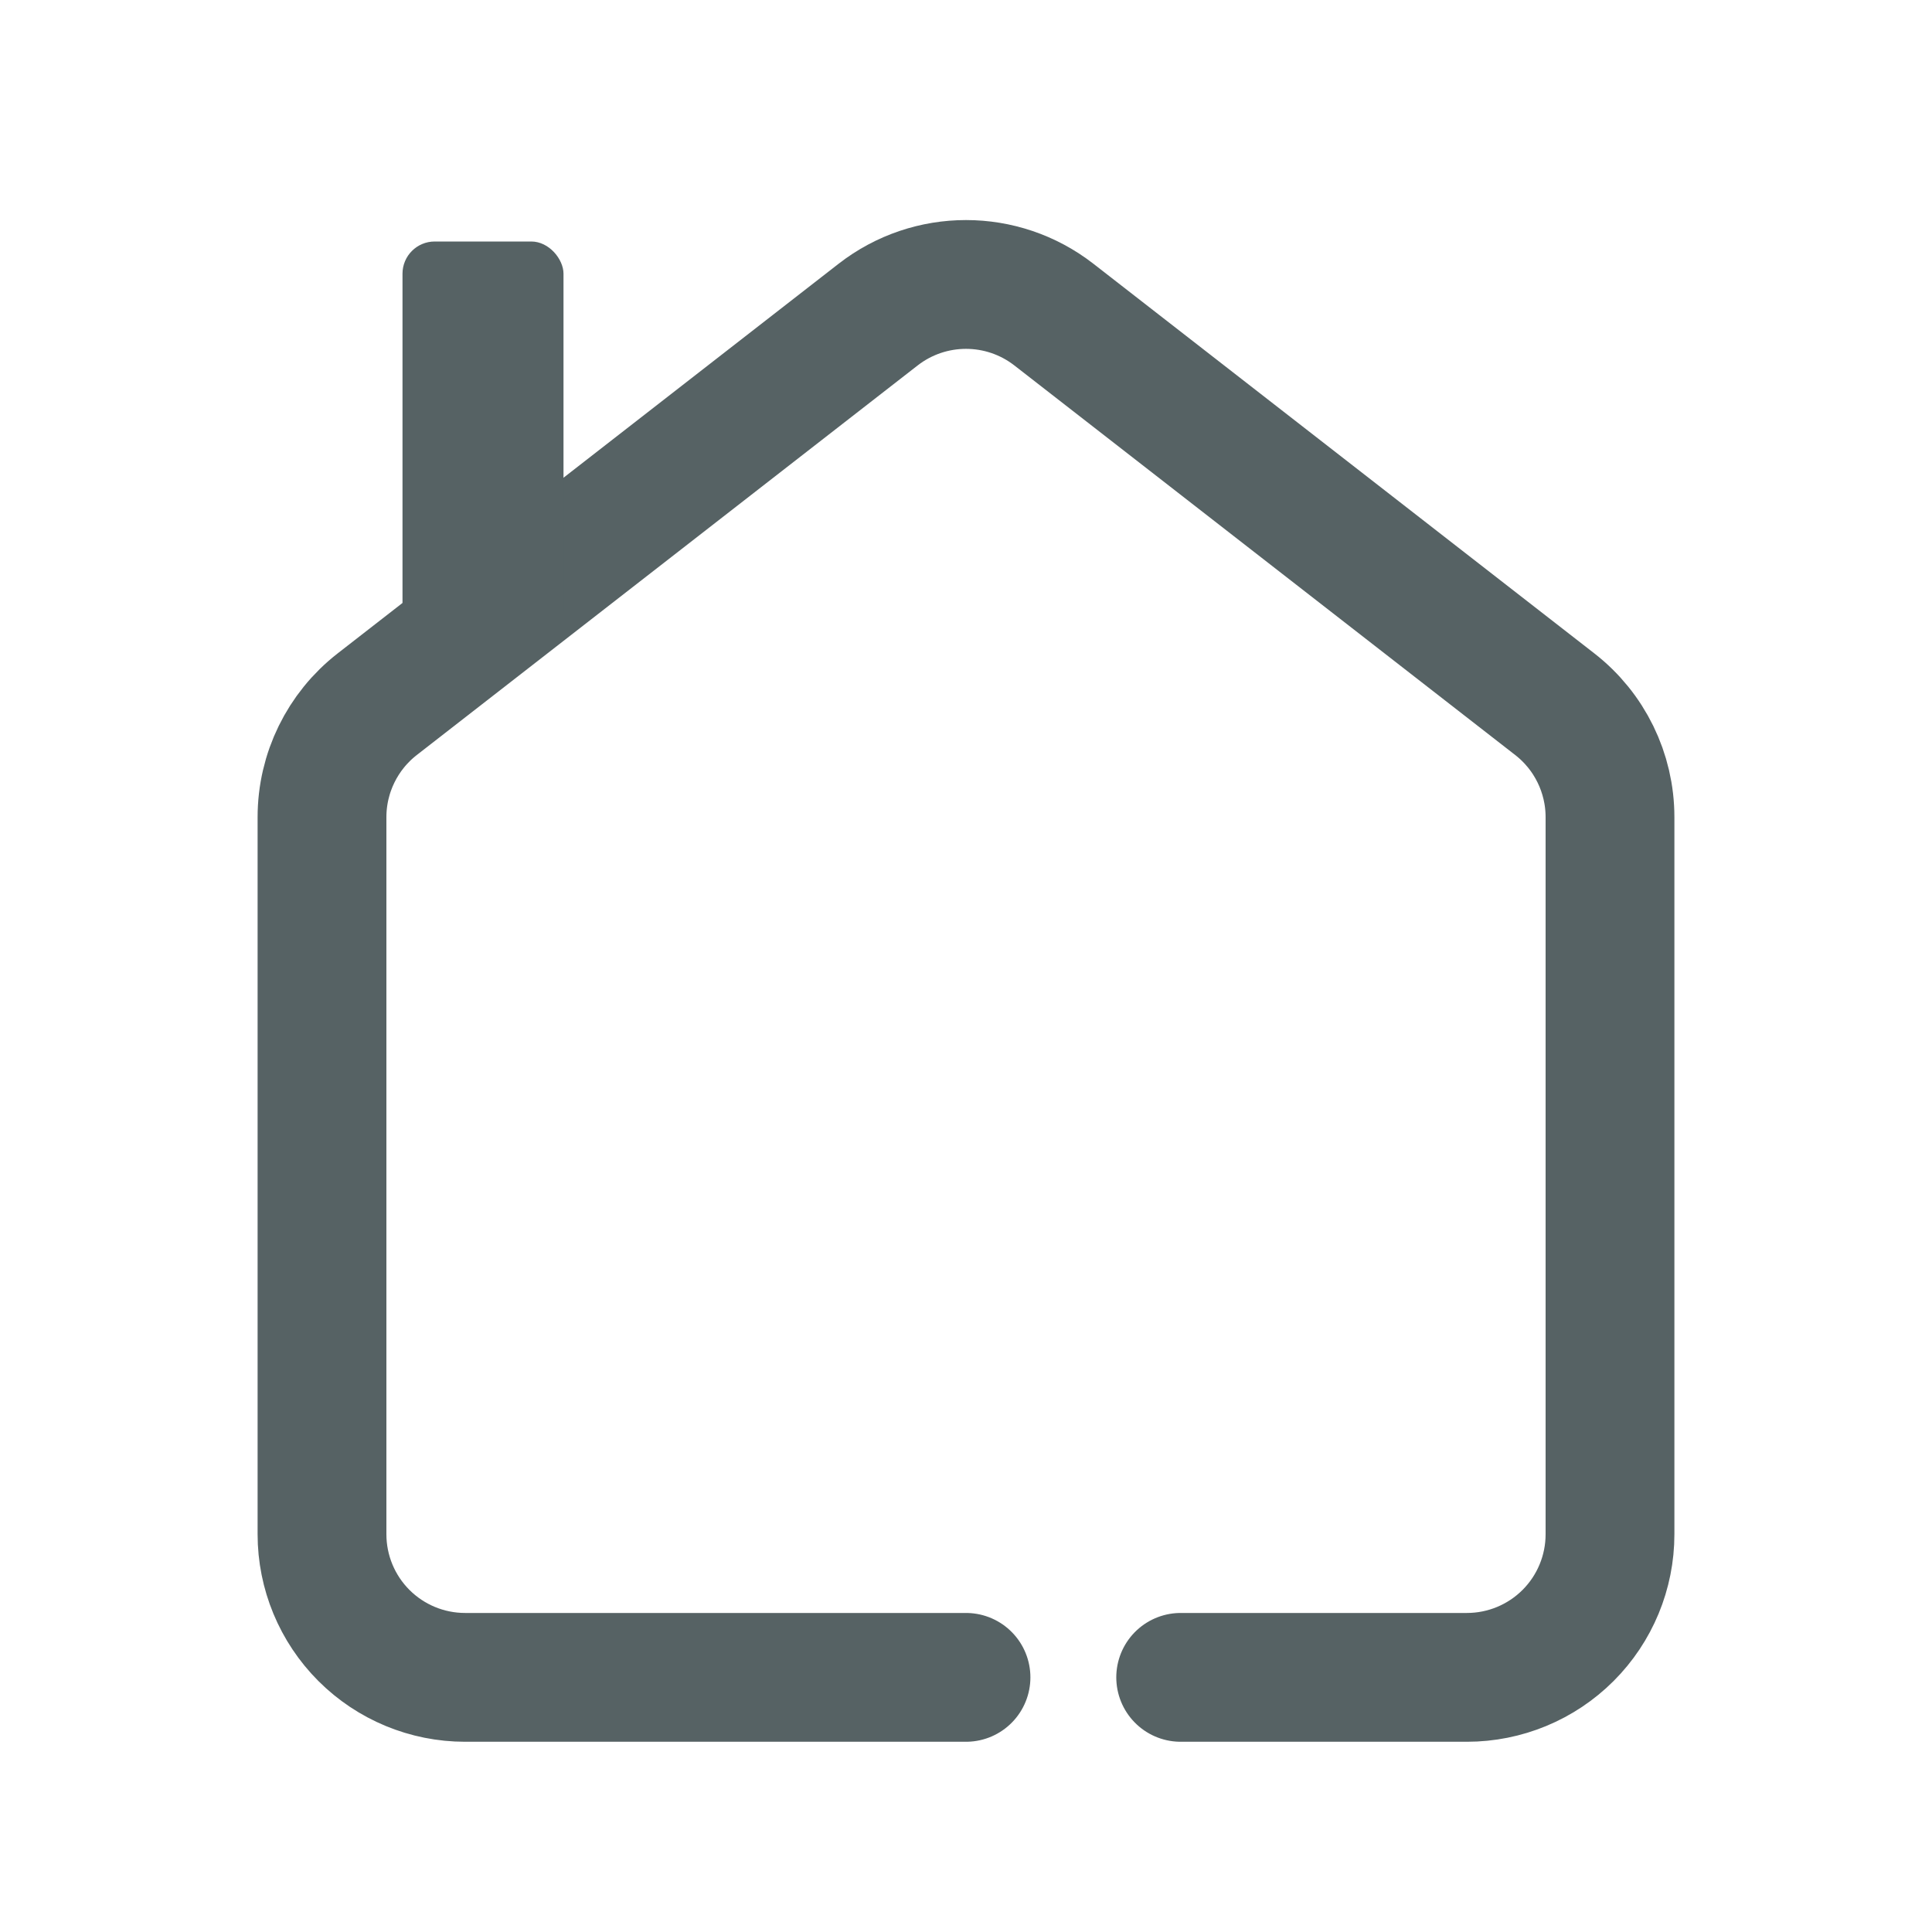 <svg width="60" height="60" viewBox="0 0 60 60" fill="none" xmlns="http://www.w3.org/2000/svg">
<path d="M30 52.092H25H23.333H14.444C13.266 52.092 12.135 51.624 11.302 50.791C10.468 49.957 10 48.827 10 47.648V25.377C10 24.006 10.633 22.711 11.716 21.869L27.271 9.77C28.876 8.522 31.124 8.522 32.729 9.77L48.284 21.869C49.367 22.711 50 24.006 50 25.377V47.648C50 48.827 49.532 49.957 48.698 50.791C47.865 51.624 46.734 52.092 45.556 52.092H36.667" stroke="#566264" stroke-width="4" stroke-linecap="round" stroke-linejoin="round"/>
<mask id="path-2-inside-1_974_287" fill="white">
<rect x="22.5" y="25" width="15" height="15" rx="1"/>
</mask>
<rect x="22.5" y="25" width="15" height="15" rx="1" stroke="#566264" stroke-width="8" mask="url(#path-2-inside-1_974_287)"/>
<rect x="12.5" y="7.5" width="5" height="12.5" rx="1" fill="#566264"/>
</svg>
